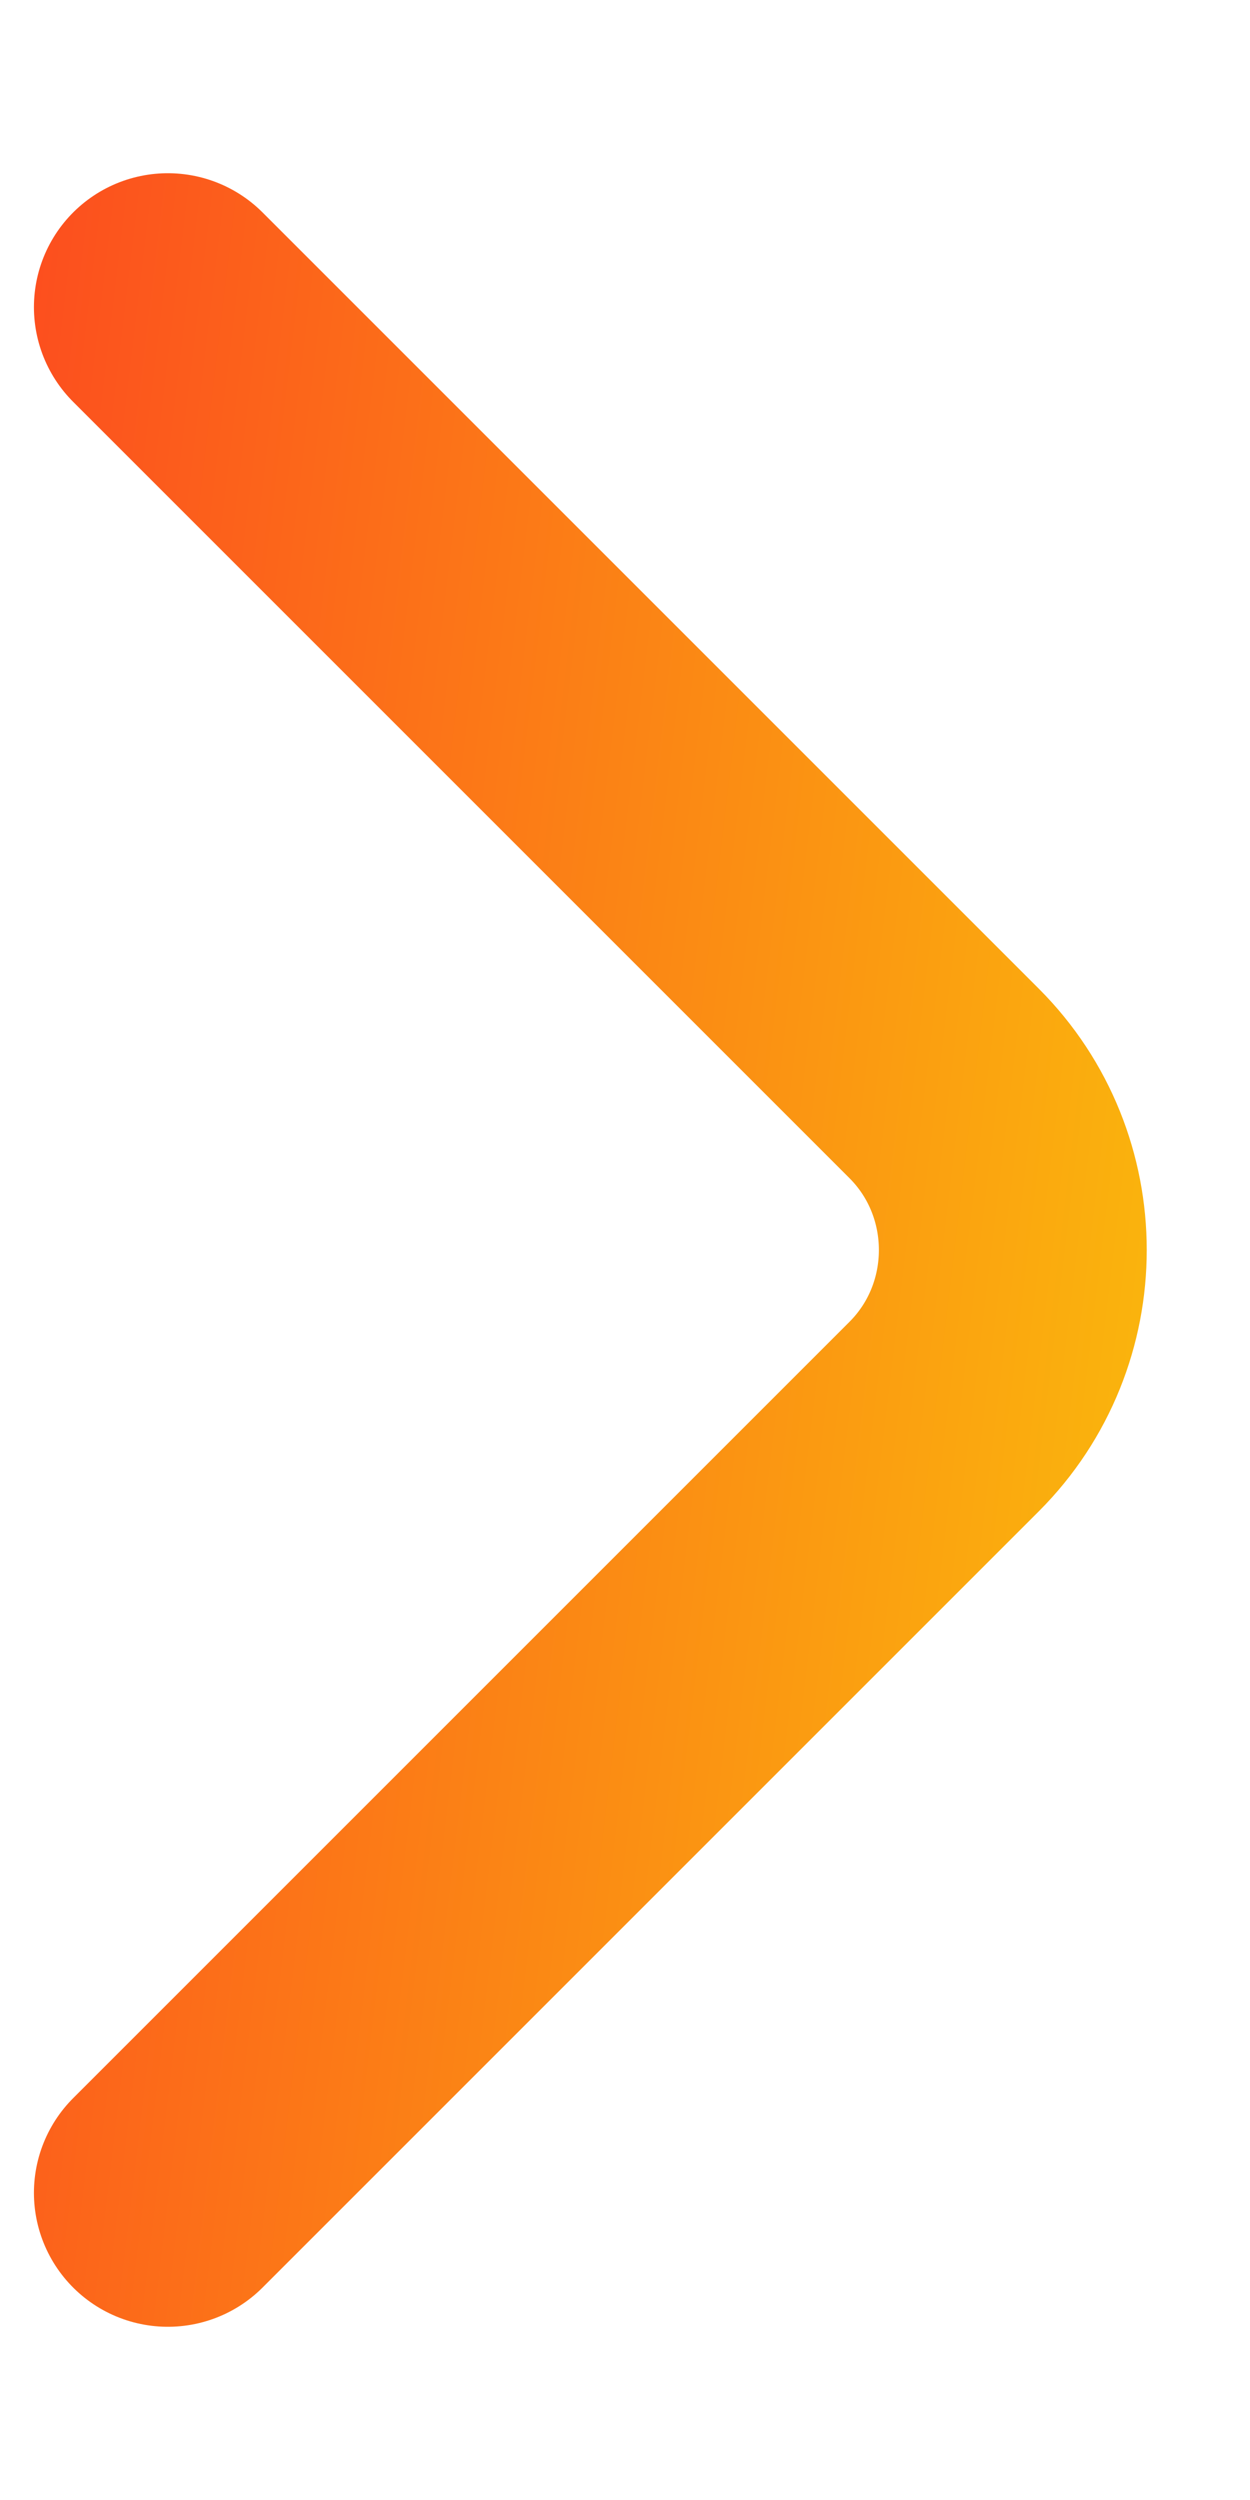 <svg width="7" height="14" viewBox="0 0 7 14" fill="none" xmlns="http://www.w3.org/2000/svg">
<path d="M0.94 12.28L5.287 7.933C5.8 7.42 5.8 6.58 5.287 6.067L0.94 1.72" stroke="url(#paint0_linear_489_358)" stroke-width="1.5" stroke-miterlimit="10" stroke-linecap="round" stroke-linejoin="round"/>
<defs>
<linearGradient id="paint0_linear_489_358" x1="-0.725" y1="-3.375" x2="8.625" y2="-2.257" gradientUnits="userSpaceOnUse">
<stop stop-color="#FD3922"/>
<stop offset="1" stop-color="#FAC30A"/>
</linearGradient>
</defs>
</svg>
